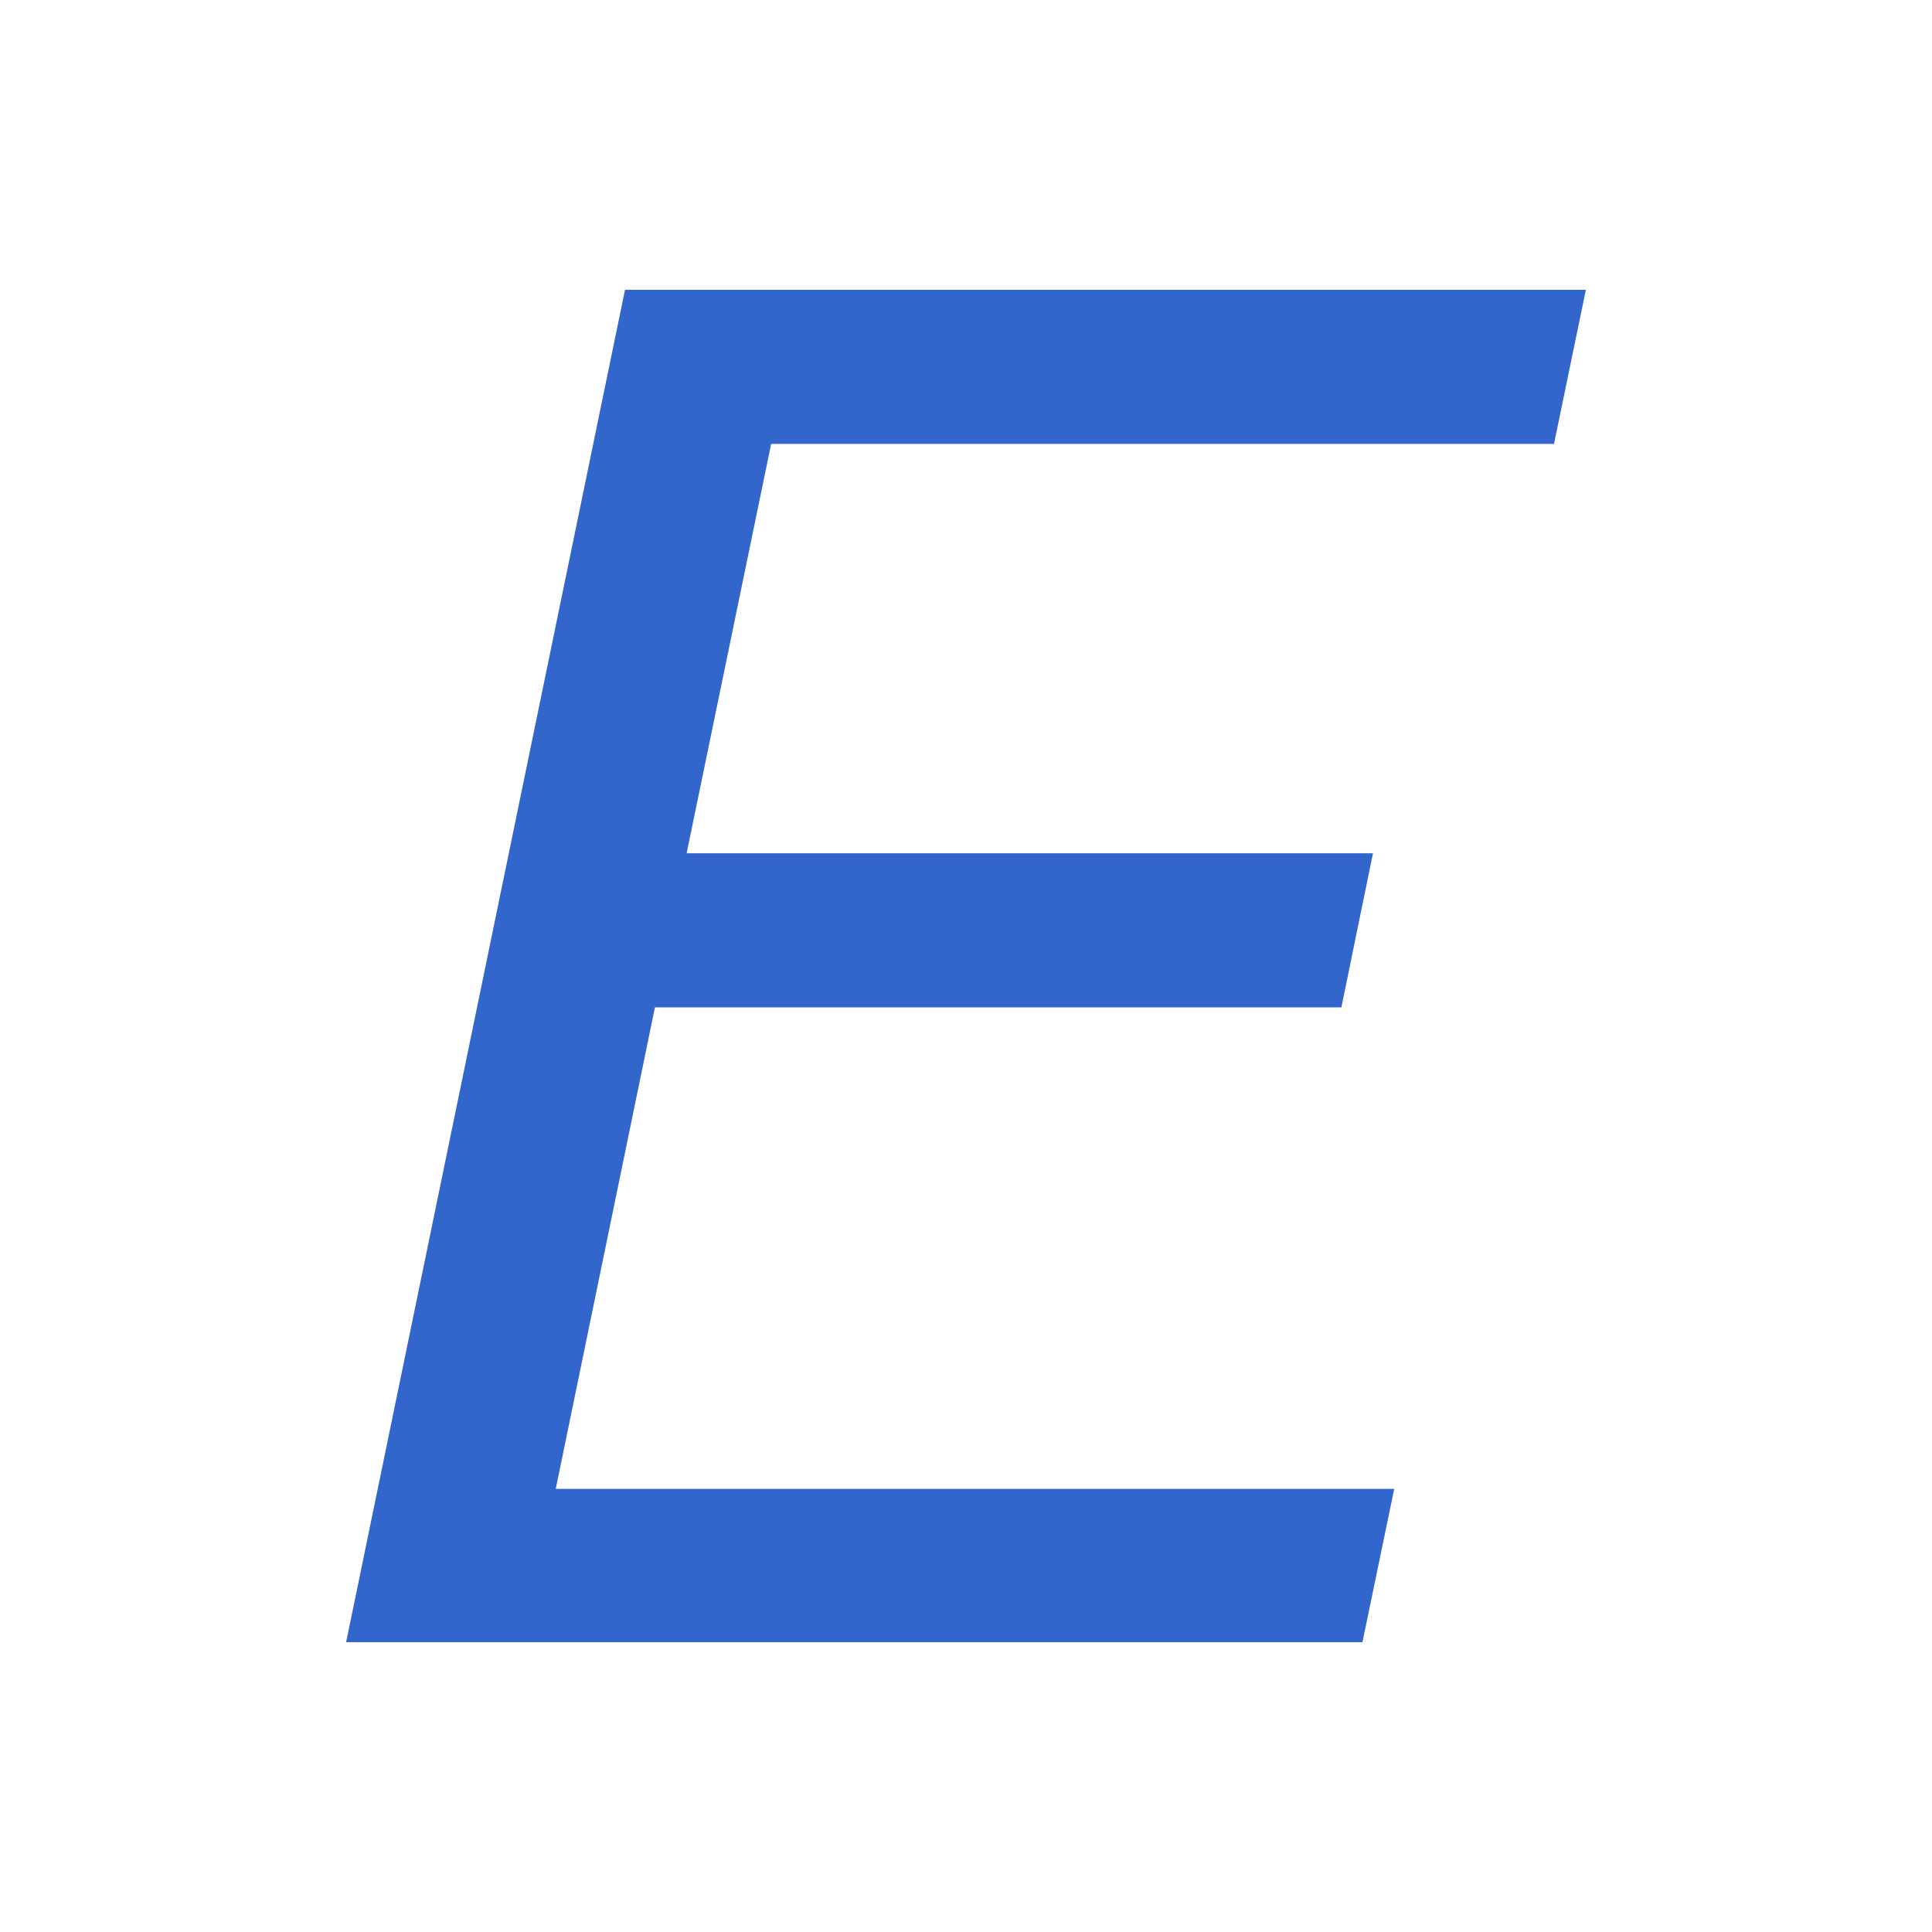 <?xml version="1.0" encoding="UTF-8"?><svg xmlns="http://www.w3.org/2000/svg" width="20" height="20" viewBox="0 0 20 20"><g fill="#36c"><title>italic</title><path d="M3.583 17L6.47 3h9.947l-.33 1.595H7.983l-.875 4.238h7.105l-.327 1.595H6.78l-1.027 4.985h8.68L14.104 17H3.584"/></g></svg>